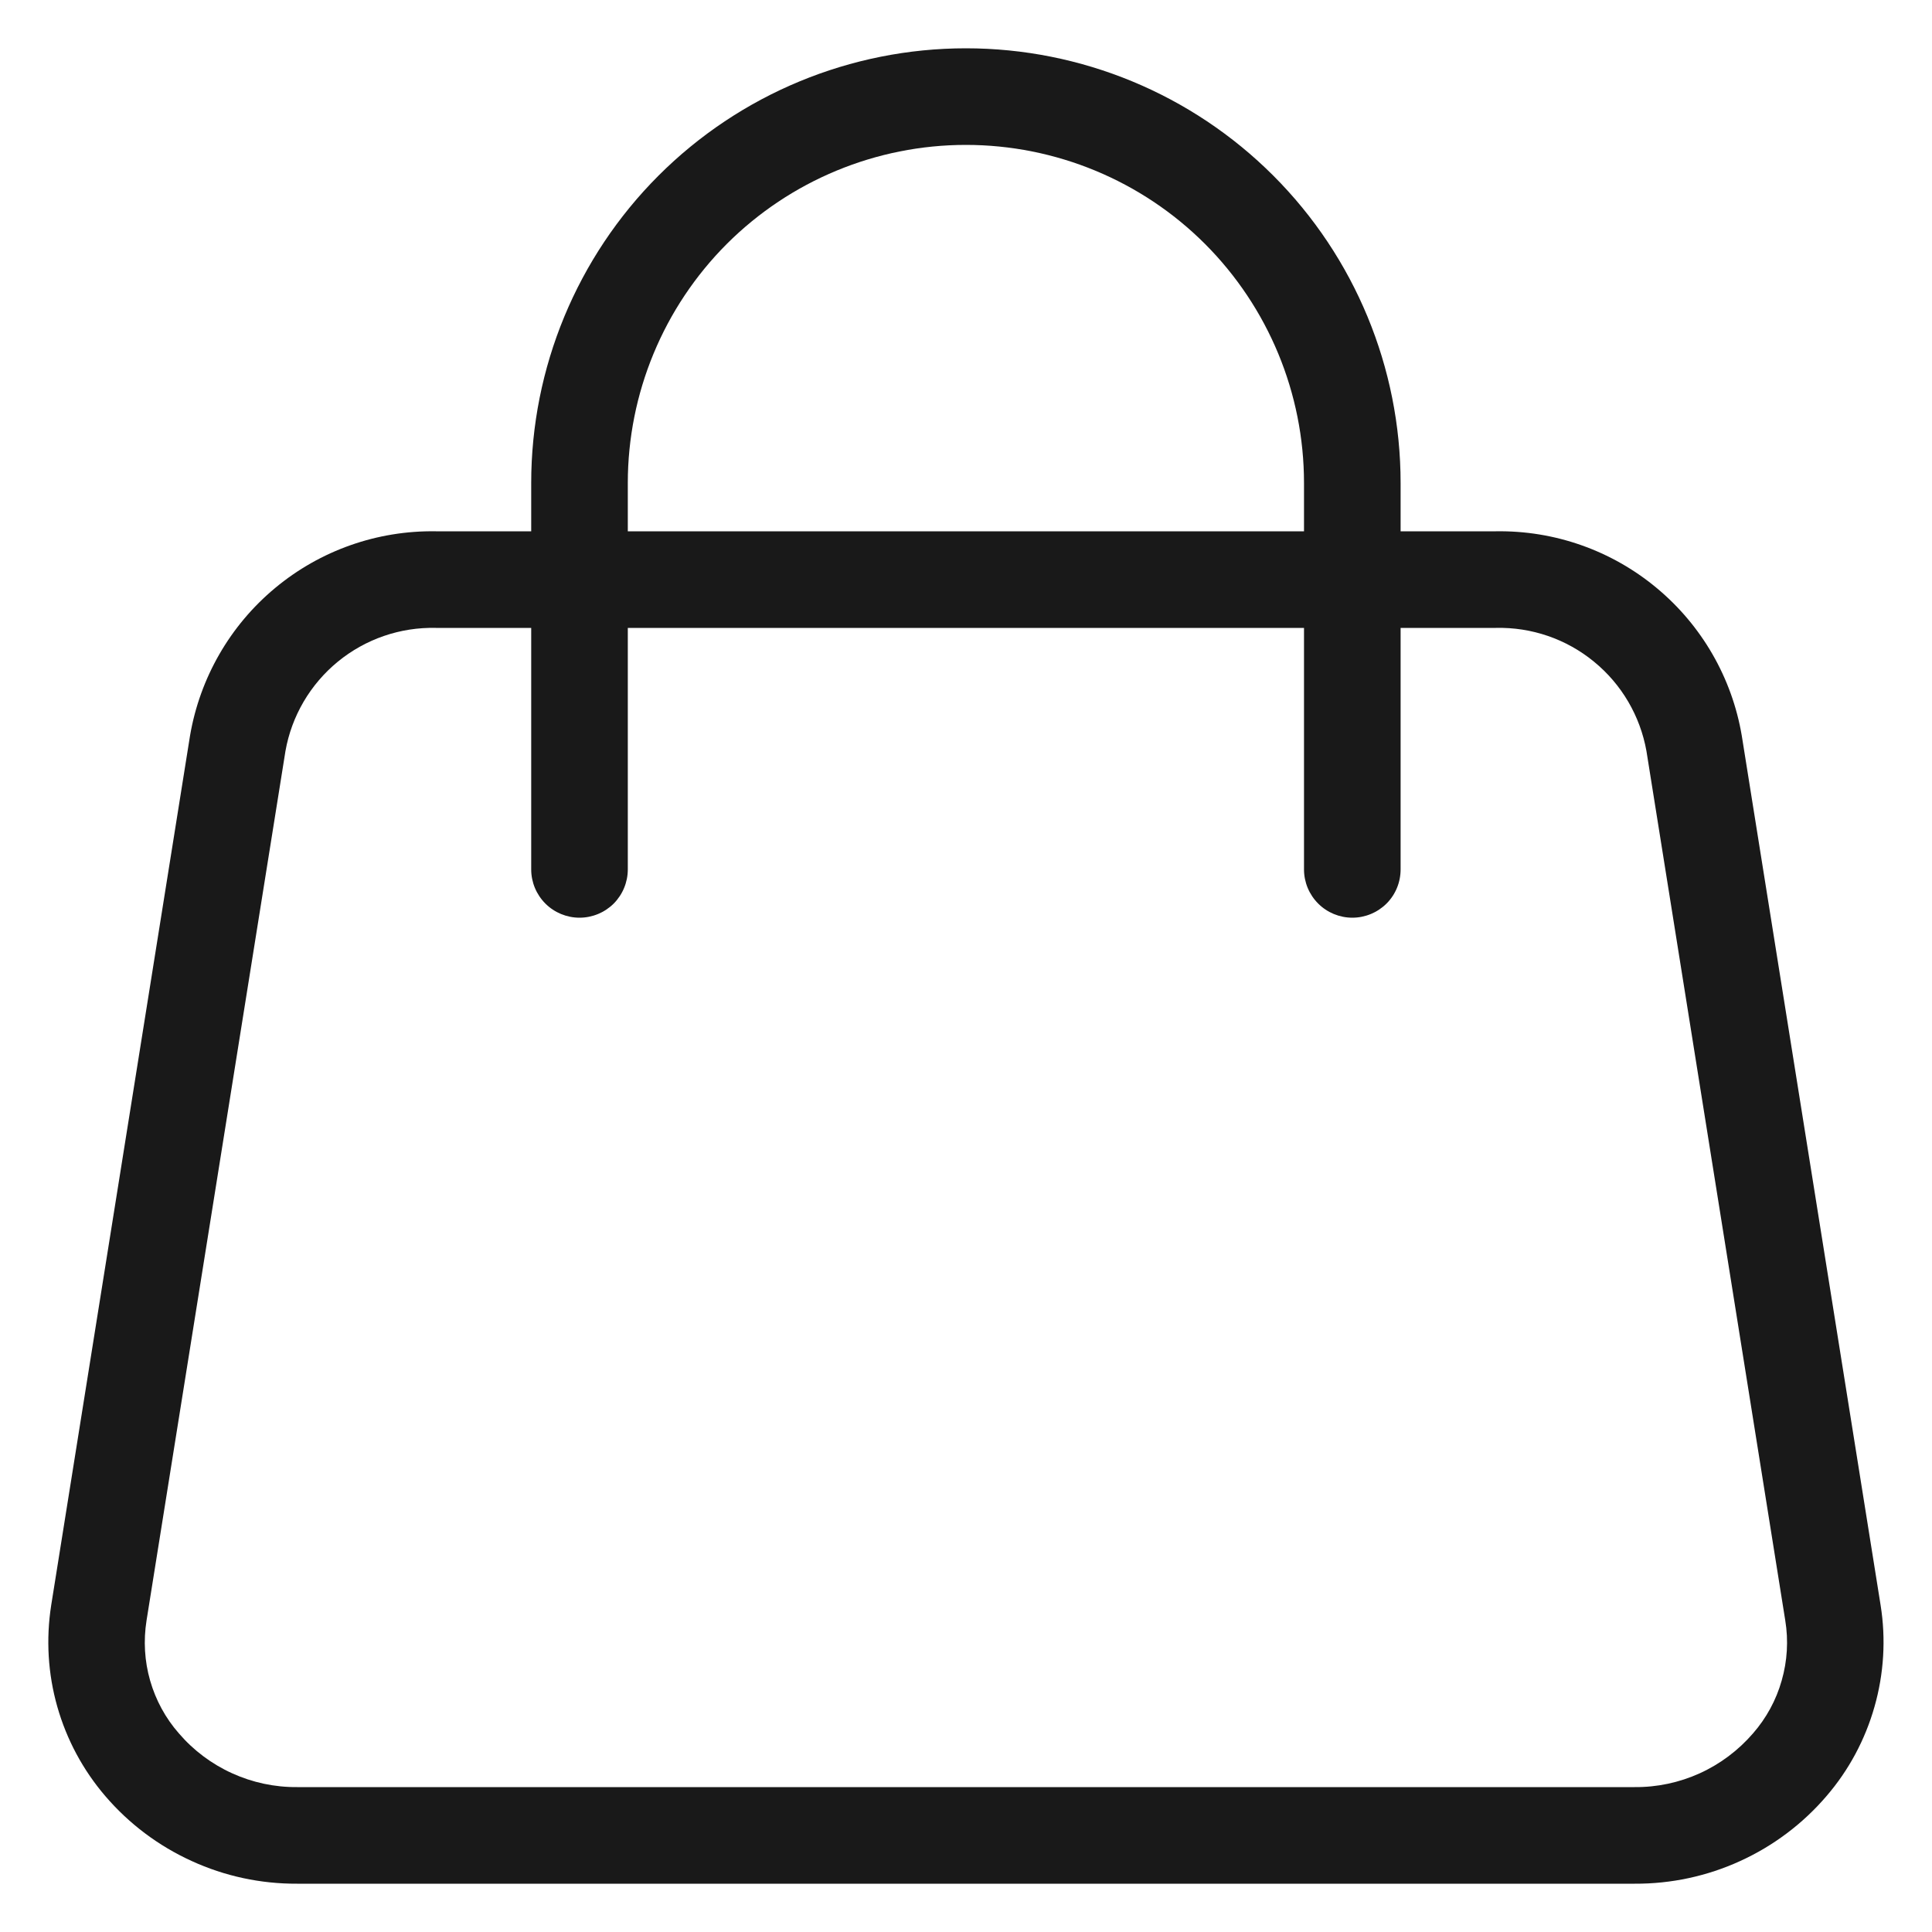<svg width="20" height="20" viewBox="0 0 20 20" fill="none" xmlns="http://www.w3.org/2000/svg">
<path d="M18.031 7.617C17.93 7.018 17.617 6.475 17.15 6.087C16.683 5.698 16.092 5.49 15.485 5.5H14.499V5C14.499 3.807 14.025 2.662 13.181 1.818C12.337 0.974 11.193 0.5 9.999 0.5C8.806 0.5 7.661 0.974 6.817 1.818C5.973 2.662 5.499 3.807 5.499 5V5.5H4.513C3.906 5.49 3.315 5.698 2.848 6.087C2.381 6.475 2.069 7.018 1.967 7.617L0.53 16.617C0.475 16.968 0.496 17.326 0.593 17.667C0.69 18.009 0.86 18.325 1.091 18.594C1.336 18.88 1.641 19.109 1.984 19.265C2.326 19.422 2.699 19.502 3.076 19.5H16.922C17.299 19.502 17.672 19.422 18.015 19.265C18.357 19.109 18.662 18.88 18.907 18.594C19.139 18.325 19.308 18.009 19.405 17.667C19.502 17.326 19.524 16.968 19.468 16.617L18.031 7.617ZM6.499 5C6.499 4.072 6.868 3.182 7.524 2.525C8.181 1.869 9.071 1.5 9.999 1.5C10.927 1.5 11.818 1.869 12.474 2.525C13.13 3.182 13.499 4.072 13.499 5V5.5H6.499V5ZM18.147 17.944C17.995 18.12 17.807 18.261 17.596 18.357C17.384 18.453 17.155 18.502 16.922 18.5H3.076C2.844 18.502 2.614 18.453 2.403 18.357C2.191 18.261 2.003 18.12 1.852 17.944C1.713 17.786 1.612 17.599 1.554 17.397C1.496 17.195 1.484 16.983 1.517 16.775L2.955 7.775C3.019 7.412 3.212 7.083 3.498 6.849C3.784 6.615 4.144 6.491 4.513 6.5H5.499V9C5.499 9.133 5.552 9.26 5.646 9.354C5.739 9.447 5.867 9.5 5.999 9.5C6.132 9.5 6.259 9.447 6.353 9.354C6.446 9.26 6.499 9.133 6.499 9V6.5H13.499V9C13.499 9.133 13.552 9.26 13.646 9.354C13.739 9.447 13.867 9.5 13.999 9.5C14.132 9.5 14.259 9.447 14.353 9.354C14.447 9.26 14.499 9.133 14.499 9V6.5H15.485C15.854 6.491 16.215 6.615 16.5 6.849C16.787 7.083 16.979 7.412 17.044 7.775L18.481 16.775C18.515 16.983 18.502 17.195 18.444 17.397C18.387 17.599 18.285 17.786 18.147 17.944Z" fill="#191919"/>
</svg>
